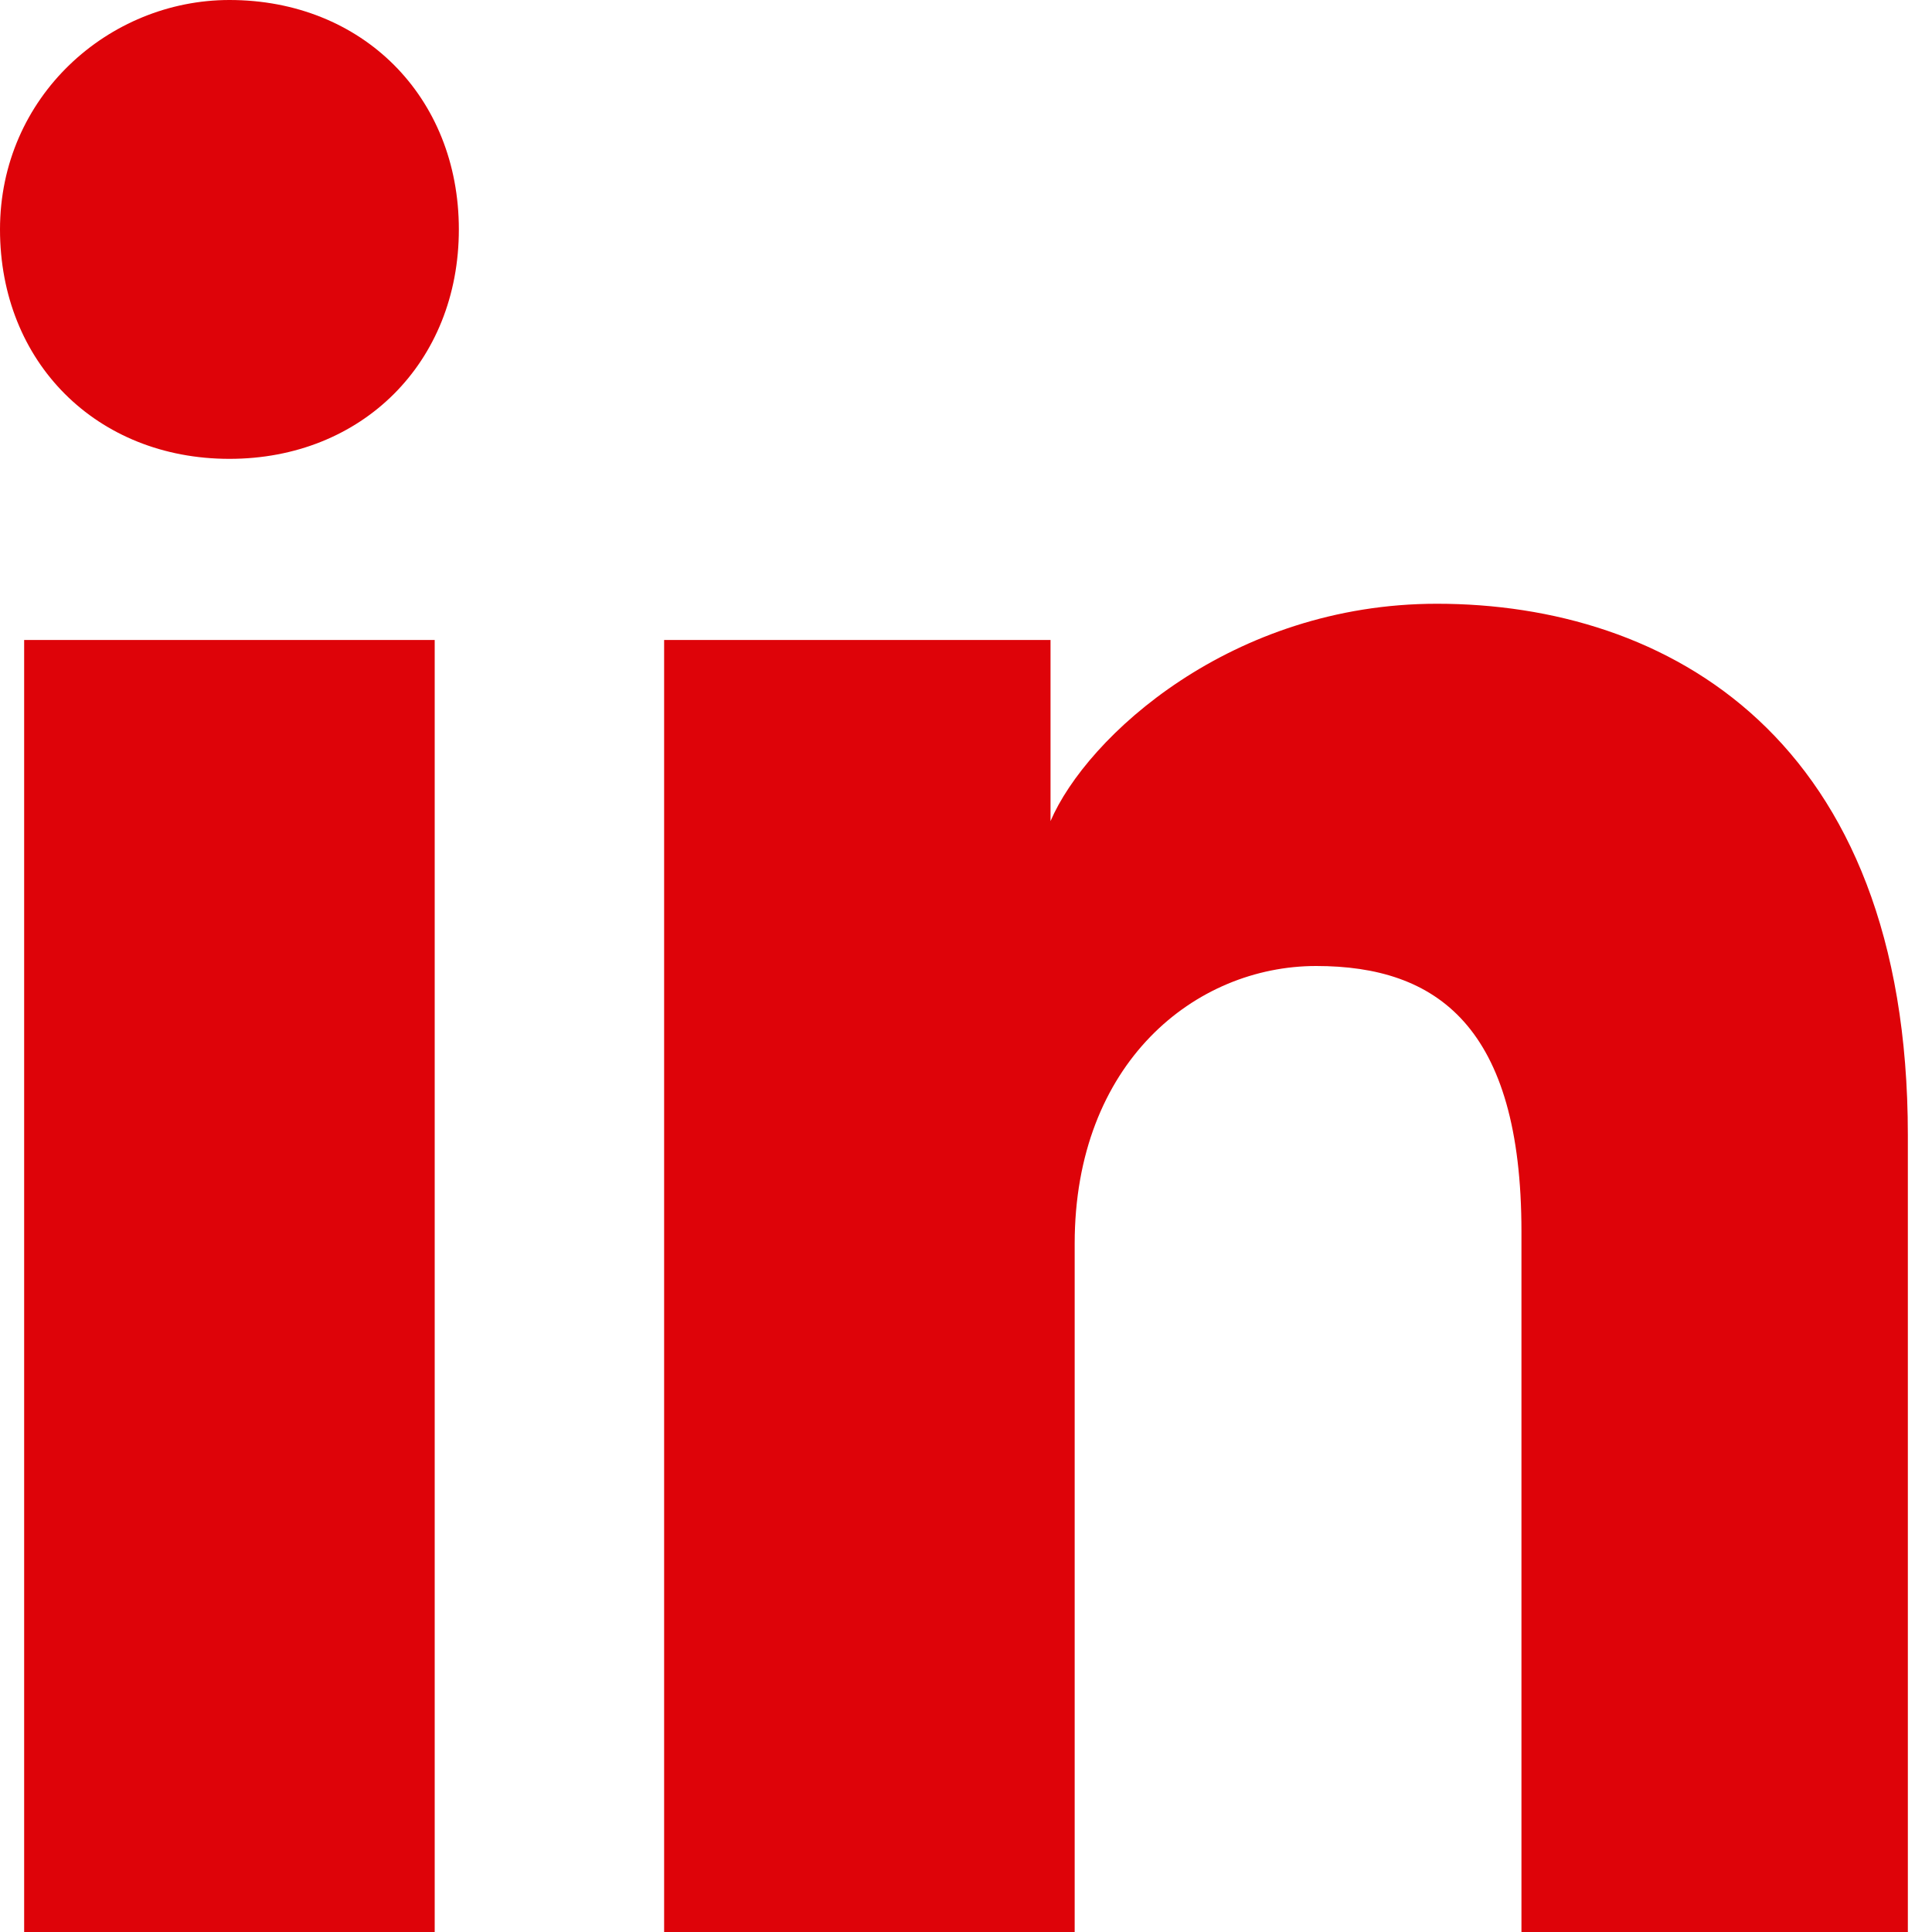 <svg width="32" height="32" viewBox="0 0 32 32" fill="none" xmlns="http://www.w3.org/2000/svg">
<path d="M7.2 32H0.4V10.6H7.2V32ZM3.8 7.6C1.6 7.6 0 6 0 3.8C0 1.6 1.8 0 3.8 0C6 0 7.6 1.6 7.6 3.8C7.6 6 6 7.6 3.8 7.6ZM32 32H25.2V20.4C25.2 17 23.8 16 21.8 16C19.8 16 17.8 17.6 17.8 20.6V32H11V10.6H17.4V13.6C18 12.2 20.4 10 23.8 10C27.6 10 31.6 12.2 31.6 18.8V32H32Z" fill="#DE0309"/>
</svg>
